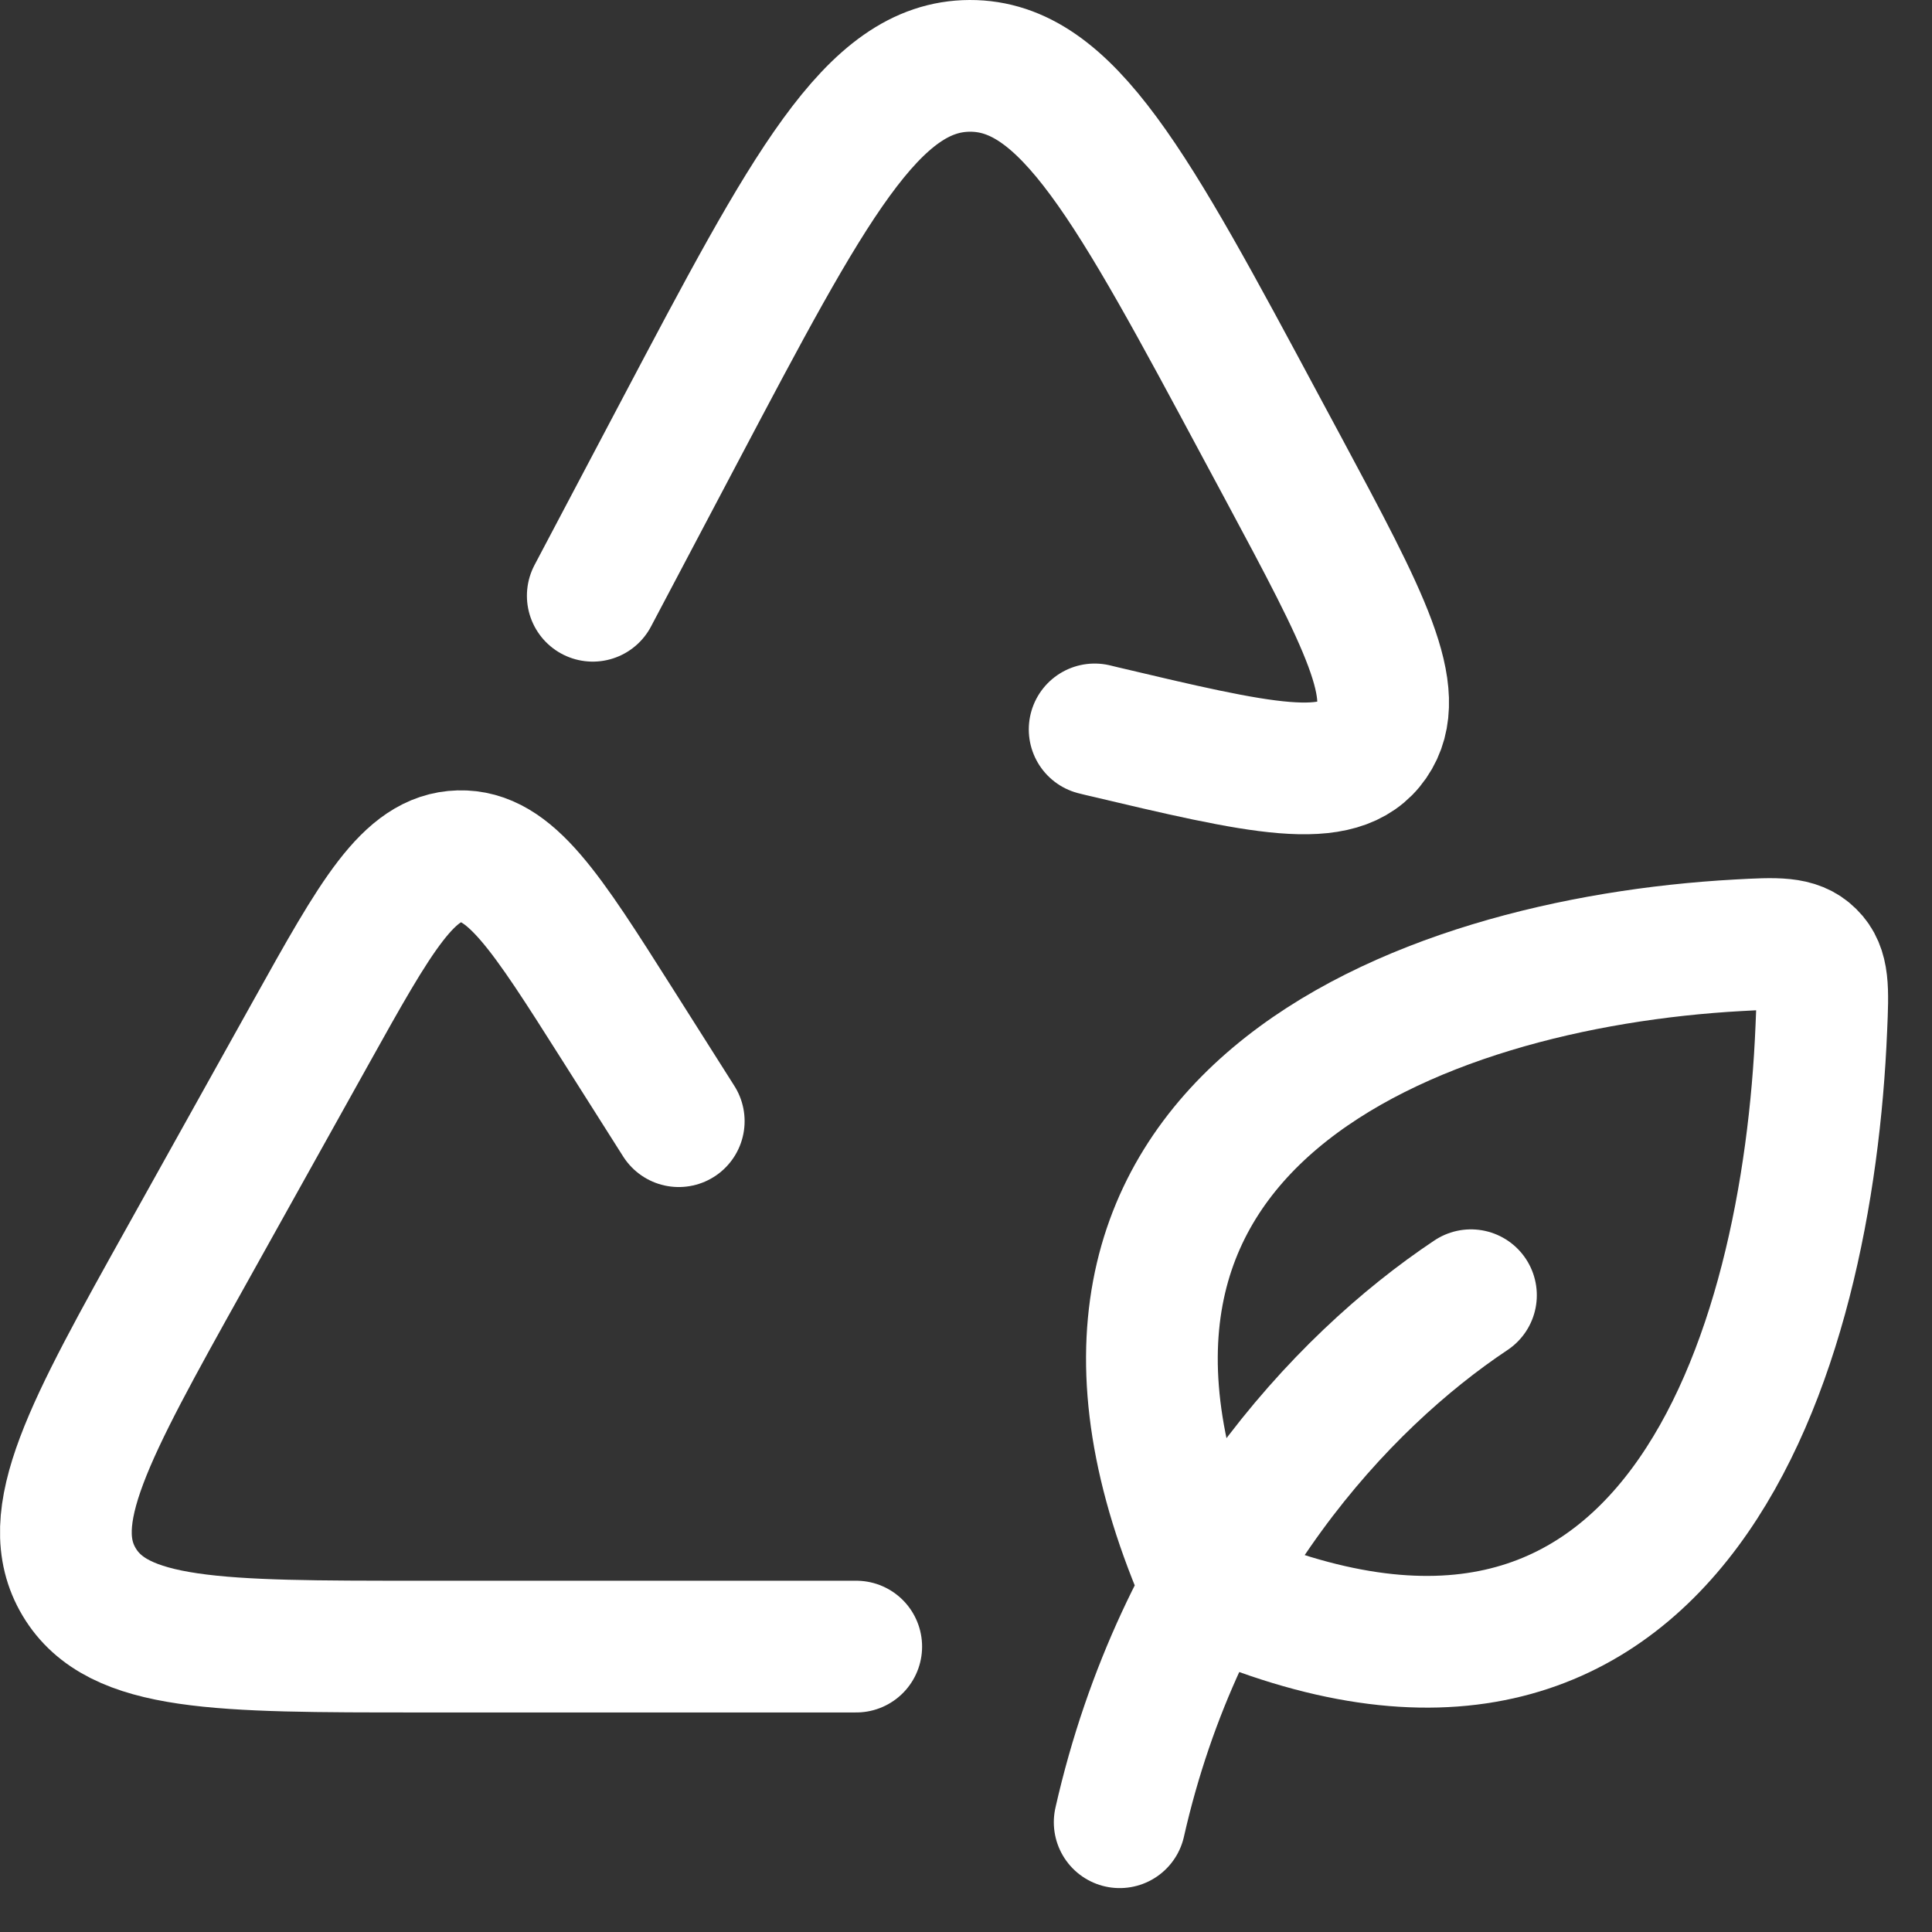 <svg width="22" height="22" viewBox="0 0 22 22" fill="none" xmlns="http://www.w3.org/2000/svg">
<rect x="0" y="0" width="22" height="22" fill="#333333" stroke="none"/>
<path d="M16.75 14.749C15.25 15.749 13.434 17.727 12.75 20.75M13.75 18.087C11.382 12.761 16.159 10.964 19.794 10.764C20.233 10.74 20.453 10.728 20.61 10.884C20.768 11.039 20.759 11.261 20.74 11.704C20.589 15.388 19.079 20.457 13.75 18.087Z" stroke="white" stroke-width="1.5" stroke-linecap="round" stroke-linejoin="round"/>
<path d="M9.75 18.75H4.771C2.485 18.75 1.342 18.75 0.902 18.015C0.462 17.281 1.012 16.293 2.114 14.317L3.542 11.755C4.281 10.429 4.651 9.766 5.229 9.75C5.808 9.734 6.214 10.376 7.027 11.659L7.729 12.767" stroke="white" stroke-width="1.5" stroke-linecap="round" stroke-linejoin="round"/>
<path d="M6.75 6.784L7.742 4.905C9.203 2.138 9.933 0.754 11.043 0.75C12.153 0.746 12.892 2.124 14.37 4.881L14.615 5.337C15.532 7.048 15.991 7.903 15.623 8.435C15.255 8.967 14.352 8.753 12.547 8.326L12.465 8.306" stroke="white" stroke-width="1.5" stroke-linecap="round" stroke-linejoin="round"/>
</svg>
